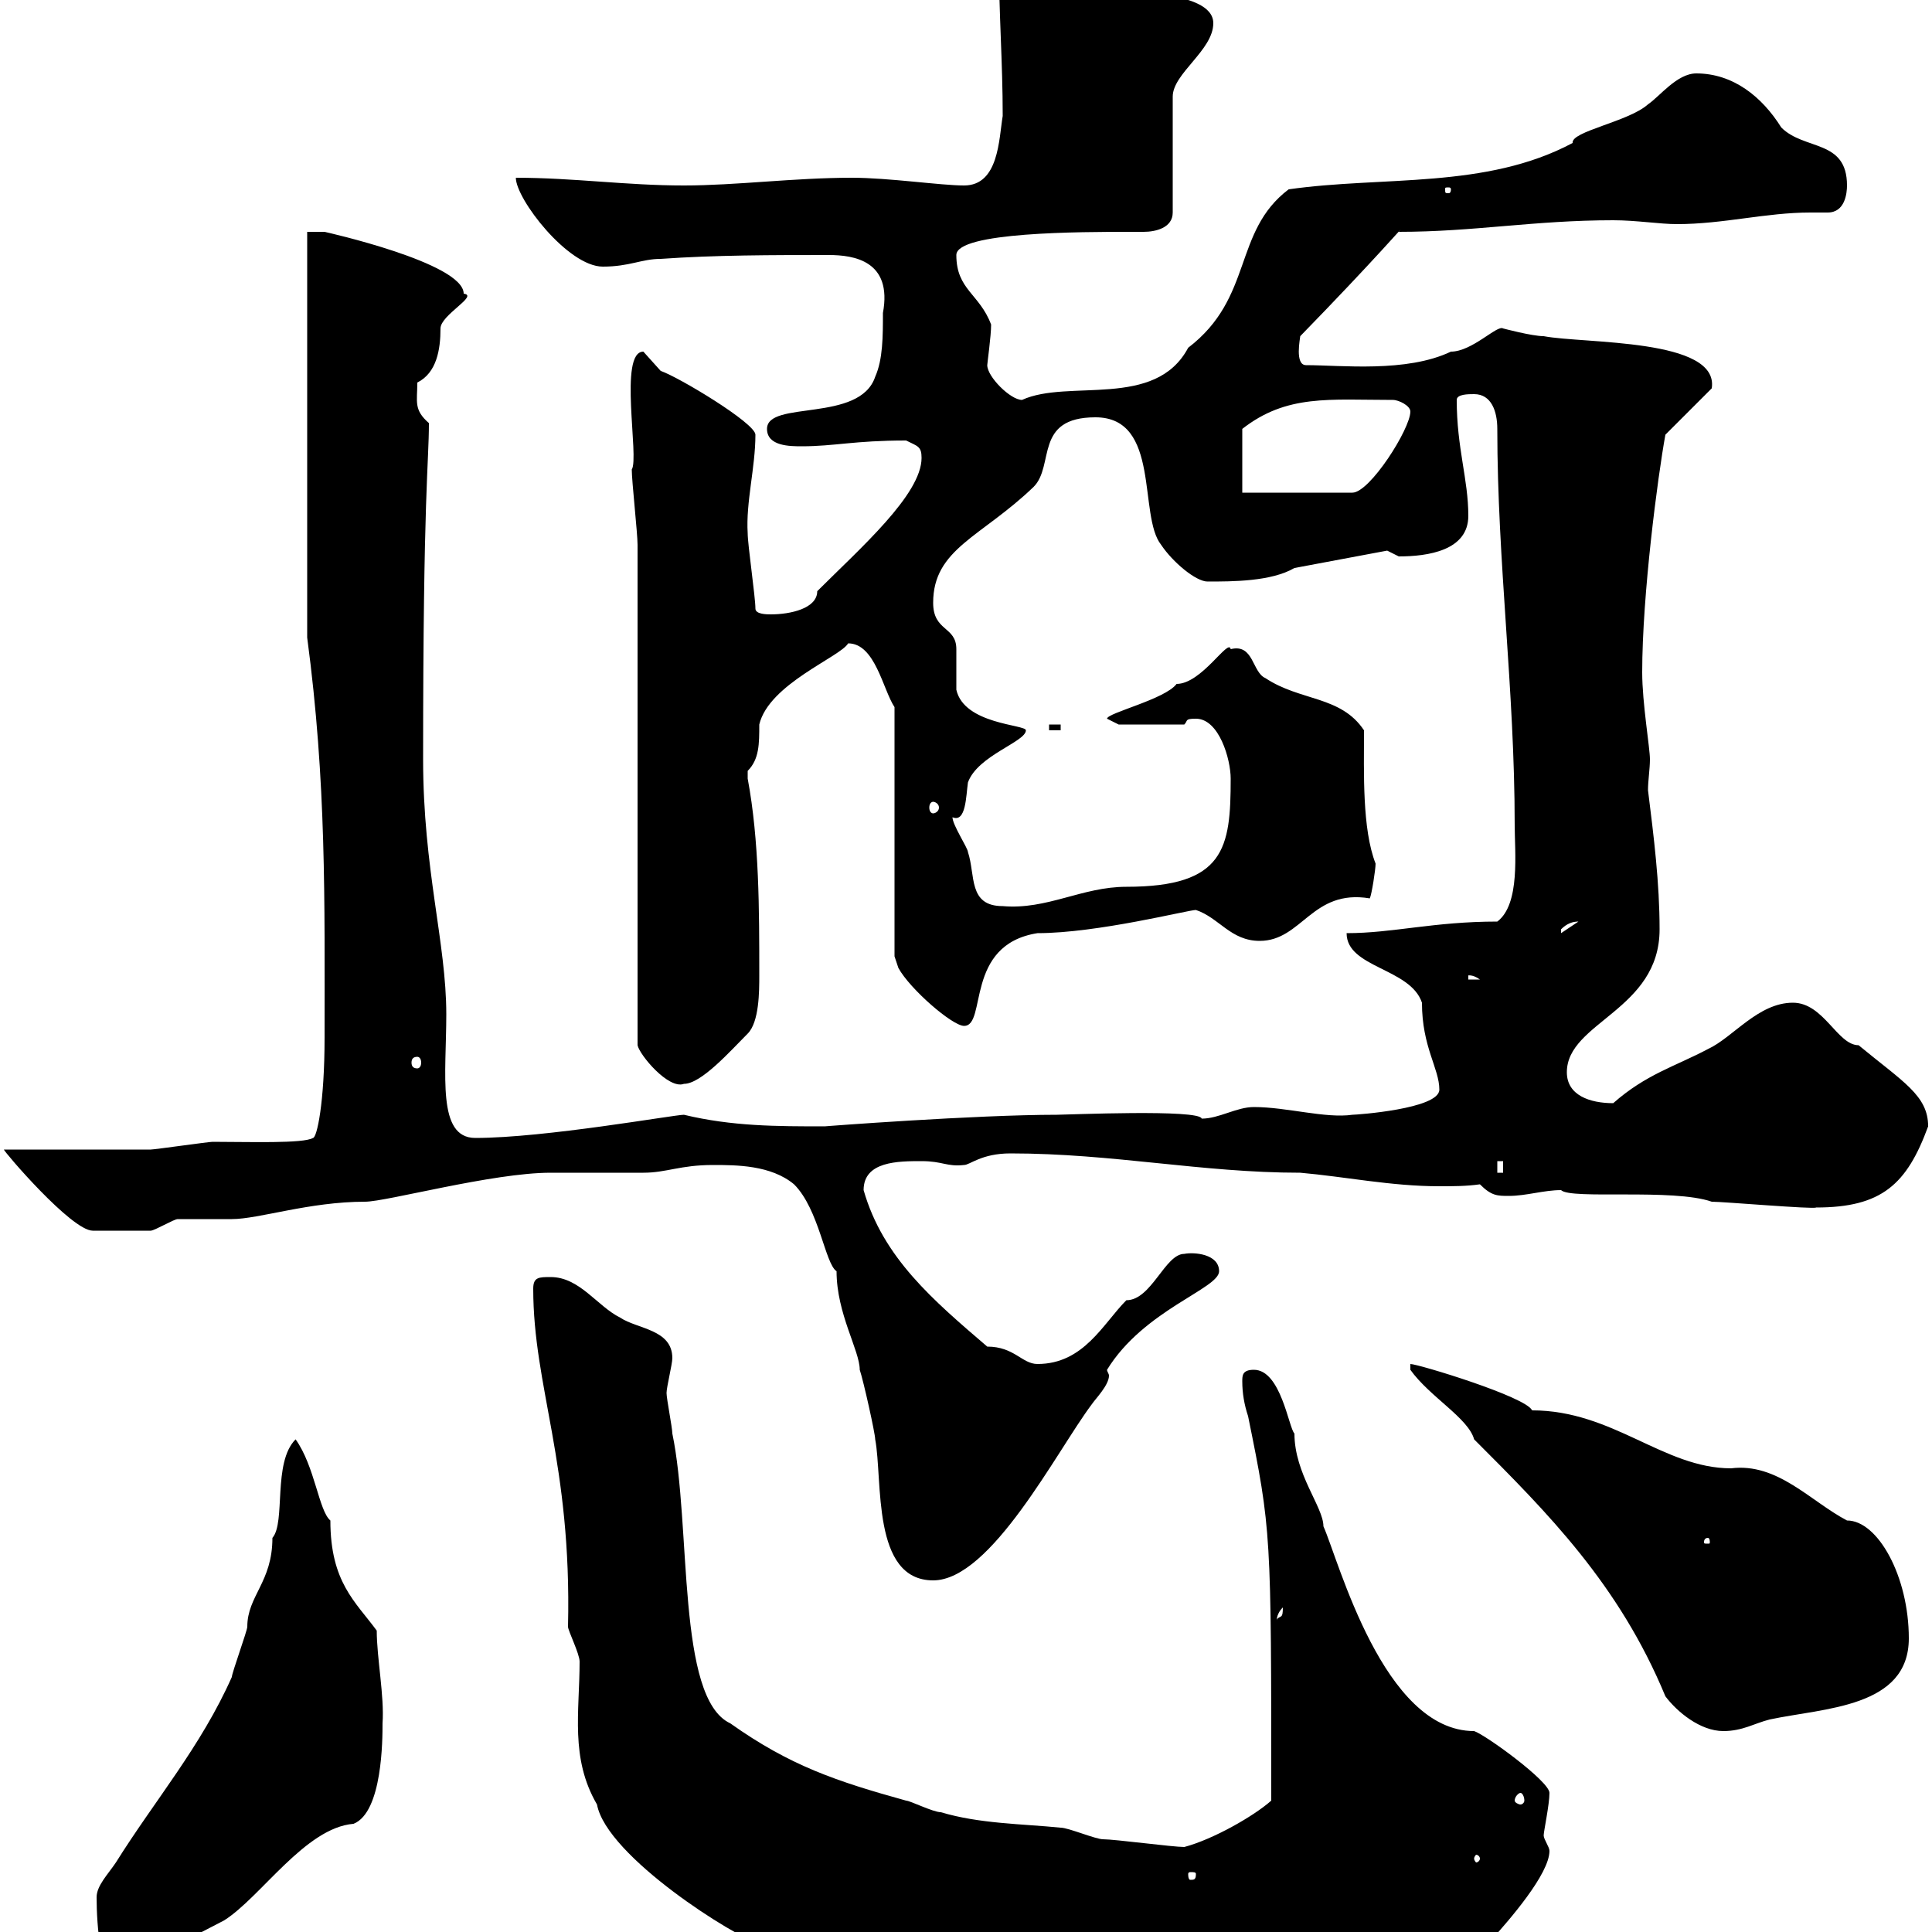 <svg xmlns="http://www.w3.org/2000/svg" xmlns:xlink="http://www.w3.org/1999/xlink" width="300" height="300"><path d="M15 294.60C15 298.80 15.60 308.10 18.60 306.60L34.80 298.20C40.50 294.60 47.40 283.80 54.90 283.20C59.40 281.40 59.40 270 59.40 267.60C59.70 263.40 58.50 257.40 58.50 253.20C55.20 248.70 51.30 245.70 51.30 236.10C49.50 234.60 48.90 227.70 45.90 223.50C42.30 227.10 44.40 236.40 42.30 238.80C42.30 245.70 38.40 247.80 38.40 252.60C38.40 253.20 36 259.80 36 260.40C31.20 271.20 24 279.60 18 289.20C16.80 291 15 292.80 15 294.60ZM82.80 200.10C82.80 215.40 88.80 227.10 88.20 252.60C88.20 253.20 90 256.80 90 258C90 265.80 88.50 273 92.70 280.20C94.20 288.30 114.30 300.90 117.90 301.80C119.70 303 128.10 305.40 129.90 306.60C136.20 307.80 134.40 301.80 140.70 301.80C145.20 301.80 150.60 306 155.70 306.60C156.90 306.60 160.50 305.40 161.10 305.40C170.10 305.40 178.50 306.60 187.50 306.60C194.40 306.60 200.70 305.40 207.60 305.40C209.10 305.40 210.60 305.40 211.80 305.40L217.20 301.20L218.10 303L229.80 303C229.80 303 231.60 301.80 231.60 301.20C234.30 298.20 240.60 291 240.60 287.40C240.60 286.80 239.70 285.60 239.70 285C239.70 284.40 240.60 280.20 240.60 278.40C240.60 276.60 230.70 269.40 228.90 268.80C214.80 268.80 207.90 242.40 205.50 237C205.50 234 201 228.90 201 222.60C200.10 221.70 198.90 212.70 194.70 212.70C192.90 212.70 192.90 213.60 192.90 214.50C192.90 216.30 193.20 218.10 193.80 219.90C197.40 237.60 197.40 237.90 197.40 279.60C194.70 282 188.40 285.60 183.90 286.80C182.10 286.80 173.10 285.60 171.30 285.60C170.10 285.60 165.90 283.80 164.70 283.80C158.70 283.20 152.10 283.20 146.10 281.40C144.90 281.40 141.30 279.60 140.70 279.60C129.90 276.60 122.70 274.20 113.40 267.60C105 263.70 107.40 237 104.40 222.60C104.40 221.70 103.50 217.20 103.50 216.30C103.50 215.40 104.40 211.80 104.40 210.90C104.40 206.40 99 206.40 96.30 204.60C92.70 202.80 90 198.30 85.50 198.30C83.70 198.30 82.80 198.30 82.80 200.10ZM184.50 301.80C184.50 302.70 184.20 302.70 184.20 302.70C183.90 302.70 183.90 302.70 183.90 301.80C183.90 301.50 183.90 301.50 184.20 301.50C184.20 301.50 184.50 301.50 184.50 301.80ZM185.70 291C185.70 291.90 185.40 291.90 184.80 291.90C184.80 291.90 184.50 291.90 184.50 291C184.50 290.70 184.80 290.70 184.80 290.70C185.40 290.70 185.70 290.70 185.70 291ZM229.80 288.60C229.80 288.90 229.50 289.20 229.20 289.20C229.20 289.20 228.90 288.90 228.90 288.60C228.90 288.30 229.20 288 229.20 288C229.50 288 229.80 288.30 229.80 288.60ZM236.10 278.40C236.40 278.40 236.70 279 236.70 279.60C236.70 279.90 236.40 280.20 236.10 280.20C235.80 280.20 235.20 279.90 235.20 279.60C235.20 279 235.80 278.40 236.10 278.40ZM219 212.70C222 216.90 228 220.20 228.90 223.50C240.30 234.90 251.40 246 258.60 263.40C260.40 265.80 264 268.80 267.60 268.80C270.60 268.80 272.40 267.60 274.80 267C283.20 265.20 296.40 265.20 296.40 254.40C296.40 244.80 291.60 236.10 286.80 236.10C281.10 233.10 276 227.10 268.80 228C258.30 228 250.50 219 237.90 219C237 216.90 220.20 211.80 219 211.80ZM199.20 249.60C199.20 251.40 198.90 250.80 198.30 251.40C198.30 252 198 250.80 199.20 249.60ZM123.30 183.90C127.20 187.80 128.10 196.20 129.90 197.40C129.90 204 133.50 209.70 133.50 212.70C134.10 214.50 135.90 222.60 135.90 223.50C137.10 229.80 135.30 245.40 144.90 245.40C153.90 245.40 164.10 225.30 169.50 218.10C170.10 217.20 172.20 215.10 172.20 213.60C172.20 213.30 171.90 213 171.90 212.70C177.60 203.40 189.30 200.10 189.30 197.40C189.30 194.70 185.40 194.40 183.90 194.70C180.90 194.70 178.80 201.90 174.90 201.90C171.30 205.50 168.30 211.80 161.10 211.80C158.70 211.80 157.50 209.10 153.30 209.10C144.90 201.90 137.10 195.30 134.10 184.80C134.10 180.30 139.50 180.30 143.10 180.30C146.40 180.30 147 181.20 149.70 180.90C150.60 180.90 152.40 179.10 156.90 179.10C172.80 179.10 186.60 182.10 201.90 182.10C208.80 182.70 216 184.20 223.50 184.20C225.60 184.20 227.70 184.20 229.80 183.90C231.60 185.70 232.50 185.70 234.30 185.70C237 185.70 239.70 184.80 242.40 184.80C243.90 186.30 259.80 184.50 265.80 186.60C267.60 186.60 281.70 187.80 282 187.50C292.20 187.50 296.10 183.90 299.40 174.90C299.40 170.10 295.50 168 288.60 162.30C285.30 162.30 283.20 155.70 278.40 155.70C273 155.70 269.10 161.10 265.20 162.90C260.10 165.60 255.60 166.80 250.50 171.30C246.90 171.30 243.30 170.10 243.30 166.50C243.30 158.70 257.70 156.90 257.70 144.30C257.70 137.10 256.80 129.90 255.90 122.70C255.90 121.20 256.20 119.40 256.20 117.90C256.20 116.10 255 109.20 255 104.40C255 92.40 257.40 74.10 258.60 67.50L265.80 60.30C267 52.50 246 53.40 239.70 52.20C237.90 52.20 233.40 51 233.40 51C232.50 50.40 228.60 54.60 225.30 54.60C218.40 57.90 208.20 56.70 202.80 56.70C201 56.70 201.90 52.50 201.90 52.20C213.60 40.20 218.70 34.20 217.20 36C228.90 36 238.20 34.20 250.50 34.20C254.10 34.20 257.70 34.80 260.40 34.80C267.60 34.80 274.20 33 281.10 33C281.70 33 282.90 33 283.80 33C286.50 33 286.80 30 286.80 28.80C286.80 21.60 280.20 23.40 276.60 19.80C273.60 15 269.10 11.40 263.40 11.40C260.40 11.40 257.70 15 255.90 16.20C252.90 18.90 243.90 20.40 244.20 22.20C230.70 29.40 214.80 27.30 200.10 29.40C191.40 36 194.70 46.20 184.50 54C179.40 63.60 165.90 58.80 158.70 62.10C156.90 62.10 153.30 58.50 153.30 56.70C153.30 56.40 153.90 52.20 153.90 50.40C152.10 45.60 148.50 45 148.50 39.60C148.50 36 168 36 175.50 36C175.80 36 176.70 36 177.60 36C179.40 36 182.10 35.40 182.10 33L182.10 15C182.10 11.40 188.40 7.80 188.40 3.60C188.40-1.80 173.10-1.20 169.50-1.80C164.70-3.60 160.50-6.60 155.10-6.60C155.10 2.10 155.70 9.60 155.70 18C155.10 21.60 155.10 28.80 149.70 28.80C146.10 28.80 138 27.60 132.30 27.60C123.30 27.60 114.30 28.80 106.20 28.80C97.20 28.80 89.10 27.60 80.10 27.60C80.10 30.90 88.20 41.40 93.60 41.40C97.80 41.40 99.60 40.20 102.60 40.20C111 39.60 120 39.60 128.70 39.60C132.60 39.60 138.60 40.50 137.10 48.60C137.10 52.20 137.10 55.80 135.90 58.50C133.50 65.70 119.10 62.10 119.10 66.60C119.10 69.30 122.70 69.30 124.50 69.30C129.60 69.30 132.60 68.40 140.70 68.40C142.50 69.30 143.10 69.30 143.10 71.10C143.10 76.80 133.50 85.20 126.90 91.80C126.90 94.50 122.70 95.40 119.70 95.40C119.10 95.40 117.30 95.40 117.30 94.50C117.30 92.70 116.10 84.60 116.10 82.80C115.80 78 117.30 72.60 117.30 67.50C117.30 65.70 105.30 58.50 102.60 57.60C102.60 57.60 99.90 54.60 99.90 54.60C96 54.60 99.30 71.10 98.10 72.90C98.10 74.70 99 82.80 99 84.60L99 162.30C99.30 163.80 103.80 169.20 106.20 168.30C108.90 168.30 113.40 163.20 116.10 160.50C117.90 158.70 117.90 153.90 117.90 151.50C117.90 141.30 117.90 130.50 116.10 120.90C116.10 120.90 116.10 120.90 116.10 119.70C117.90 117.90 117.90 115.50 117.90 112.50C119.40 106.20 130.50 102 131.70 99.90C135.90 99.90 137.10 107.10 138.90 109.80L138.90 148.50C138.90 148.50 139.50 150.30 139.50 150.30C141.30 153.60 147.90 159.30 149.70 159.30C153.30 159.30 149.70 146.70 161.10 144.90C170.40 144.90 184.50 141.30 185.70 141.30C189.30 142.50 191.10 146.10 195.60 146.10C202.20 146.10 203.70 138 212.70 139.50C213 138.90 213.60 135 213.60 134.10C211.50 128.70 211.80 120 211.80 113.40C208.20 108 201.90 108.90 196.50 105.30C194.40 104.40 194.70 99.90 191.10 100.80C190.80 99 186.60 106.20 182.70 106.20C180.90 108.60 171.90 110.70 171.90 111.60L173.70 112.50L183.90 112.50C184.50 111.90 183.90 111.60 185.70 111.60C189.30 111.60 191.10 117.90 191.10 120.90C191.10 131.70 190.20 137.70 174.90 137.70C168 137.70 162.60 141.30 155.70 140.70C150.30 140.70 151.50 135.90 150.30 132.30C150.30 131.70 147.90 128.10 147.90 126.90C150 127.80 150 123.60 150.30 121.50C151.80 117.30 159.30 115.20 159.30 113.40C159.30 112.50 149.70 112.50 148.50 107.10C148.50 106.20 148.50 101.70 148.50 100.80C148.50 97.20 144.90 98.10 144.90 93.60C144.90 85.20 152.40 83.40 160.50 75.60C163.80 72.30 160.50 64.80 170.10 64.80C180.30 64.80 176.70 80.10 180.30 84.60C182.10 87.30 185.70 90.30 187.50 90.30C191.40 90.30 197.40 90.30 201 88.20L215.40 85.50C215.40 85.50 217.20 86.40 217.20 86.40C221.70 86.40 228 85.50 228 80.10C228 74.40 226.20 69.60 226.20 62.10C226.20 61.20 228 61.20 228.90 61.20C231.60 61.20 232.50 63.90 232.50 66.60C232.50 87.30 235.20 107.10 235.20 128.10C235.20 132.30 236.10 140.40 232.50 143.10C222.60 143.10 216.30 144.90 209.10 144.90C209.10 150.30 219 150.30 220.80 155.70C220.80 162.60 223.50 165.90 223.50 169.20C223.50 172.20 210.60 173.10 210 173.10C205.80 173.70 199.80 171.90 194.70 171.90C192 171.90 189.30 173.70 186.60 173.70C186.30 172.20 165.60 173.10 164.10 173.10C151.50 173.10 127.80 174.90 128.10 174.90C120.60 174.90 113.70 174.90 106.20 173.10C104.70 173.10 84.60 176.70 73.80 176.70C67.80 176.70 69.30 166.80 69.30 157.50C69.30 146.40 65.70 135 65.70 117.90C65.70 76.50 66.60 72 66.60 65.70C64.20 63.60 64.80 62.40 64.80 59.40C67.80 57.90 68.40 54.30 68.40 51C68.40 48.90 74.40 45.90 72 45.60C72 40.80 50.40 36 50.40 36C50.40 36 47.70 36 47.70 36L47.70 99C50.70 121.50 50.40 139.80 50.40 161.10C50.40 171.30 49.20 176.70 48.60 176.70C47.10 177.60 38.70 177.30 33 177.30C32.40 177.30 24 178.50 23.40 178.50C19.80 178.50 4.20 178.50 0.60 178.50C0.60 178.80 11.10 191.10 14.40 191.10C16.80 191.10 22.50 191.10 23.40 191.10C24 191.10 27 189.30 27.60 189.30C28.80 189.30 34.80 189.30 36 189.30C40.20 189.30 48 186.60 56.70 186.60C60 186.60 76.50 182.10 85.50 182.10C87.30 182.10 98.10 182.10 99.90 182.10C103.50 182.10 105.60 180.90 110.70 180.90C114.30 180.90 119.70 180.90 123.30 183.90ZM265.20 238.80C265.50 238.80 265.50 239.40 265.50 239.40C265.50 239.70 265.50 239.70 265.20 239.70C264.60 239.70 264.60 239.70 264.60 239.40C264.60 239.40 264.60 238.80 265.20 238.80ZM232.50 180.30L233.40 180.30L233.40 182.10L232.50 182.10ZM64.80 164.10C65.10 164.10 65.40 164.40 65.40 165C65.40 165.60 65.10 165.90 64.80 165.90C64.20 165.90 63.90 165.60 63.90 165C63.90 164.40 64.20 164.10 64.80 164.10ZM228 151.50C227.70 151.50 228.60 151.20 229.80 152.10L228 152.10ZM245.10 143.10C245.10 143.10 245.10 143.10 245.10 143.10L242.40 144.90C242.40 144.90 242.40 144.90 242.40 144.30C243.30 143.40 244.20 143.10 245.10 143.10ZM144.90 124.50C145.20 124.50 145.80 124.80 145.80 125.40C145.80 126 145.20 126.30 144.90 126.30C144.60 126.30 144.30 126 144.30 125.40C144.30 124.80 144.60 124.50 144.90 124.50ZM162.90 112.50L162.90 113.40L164.70 113.40L164.70 112.50ZM192.90 76.50L192.90 66.60C199.80 61.20 206.40 62.10 216.30 62.10C217.20 62.10 219 63 219 63.90C219 66.60 212.70 76.50 210 76.50ZM225.30 29.40C225.30 30 225 30 225 30C224.40 30 224.40 30 224.40 29.40C224.40 29.10 224.40 29.10 225 29.10C225 29.10 225.30 29.10 225.30 29.40Z"/></svg>
